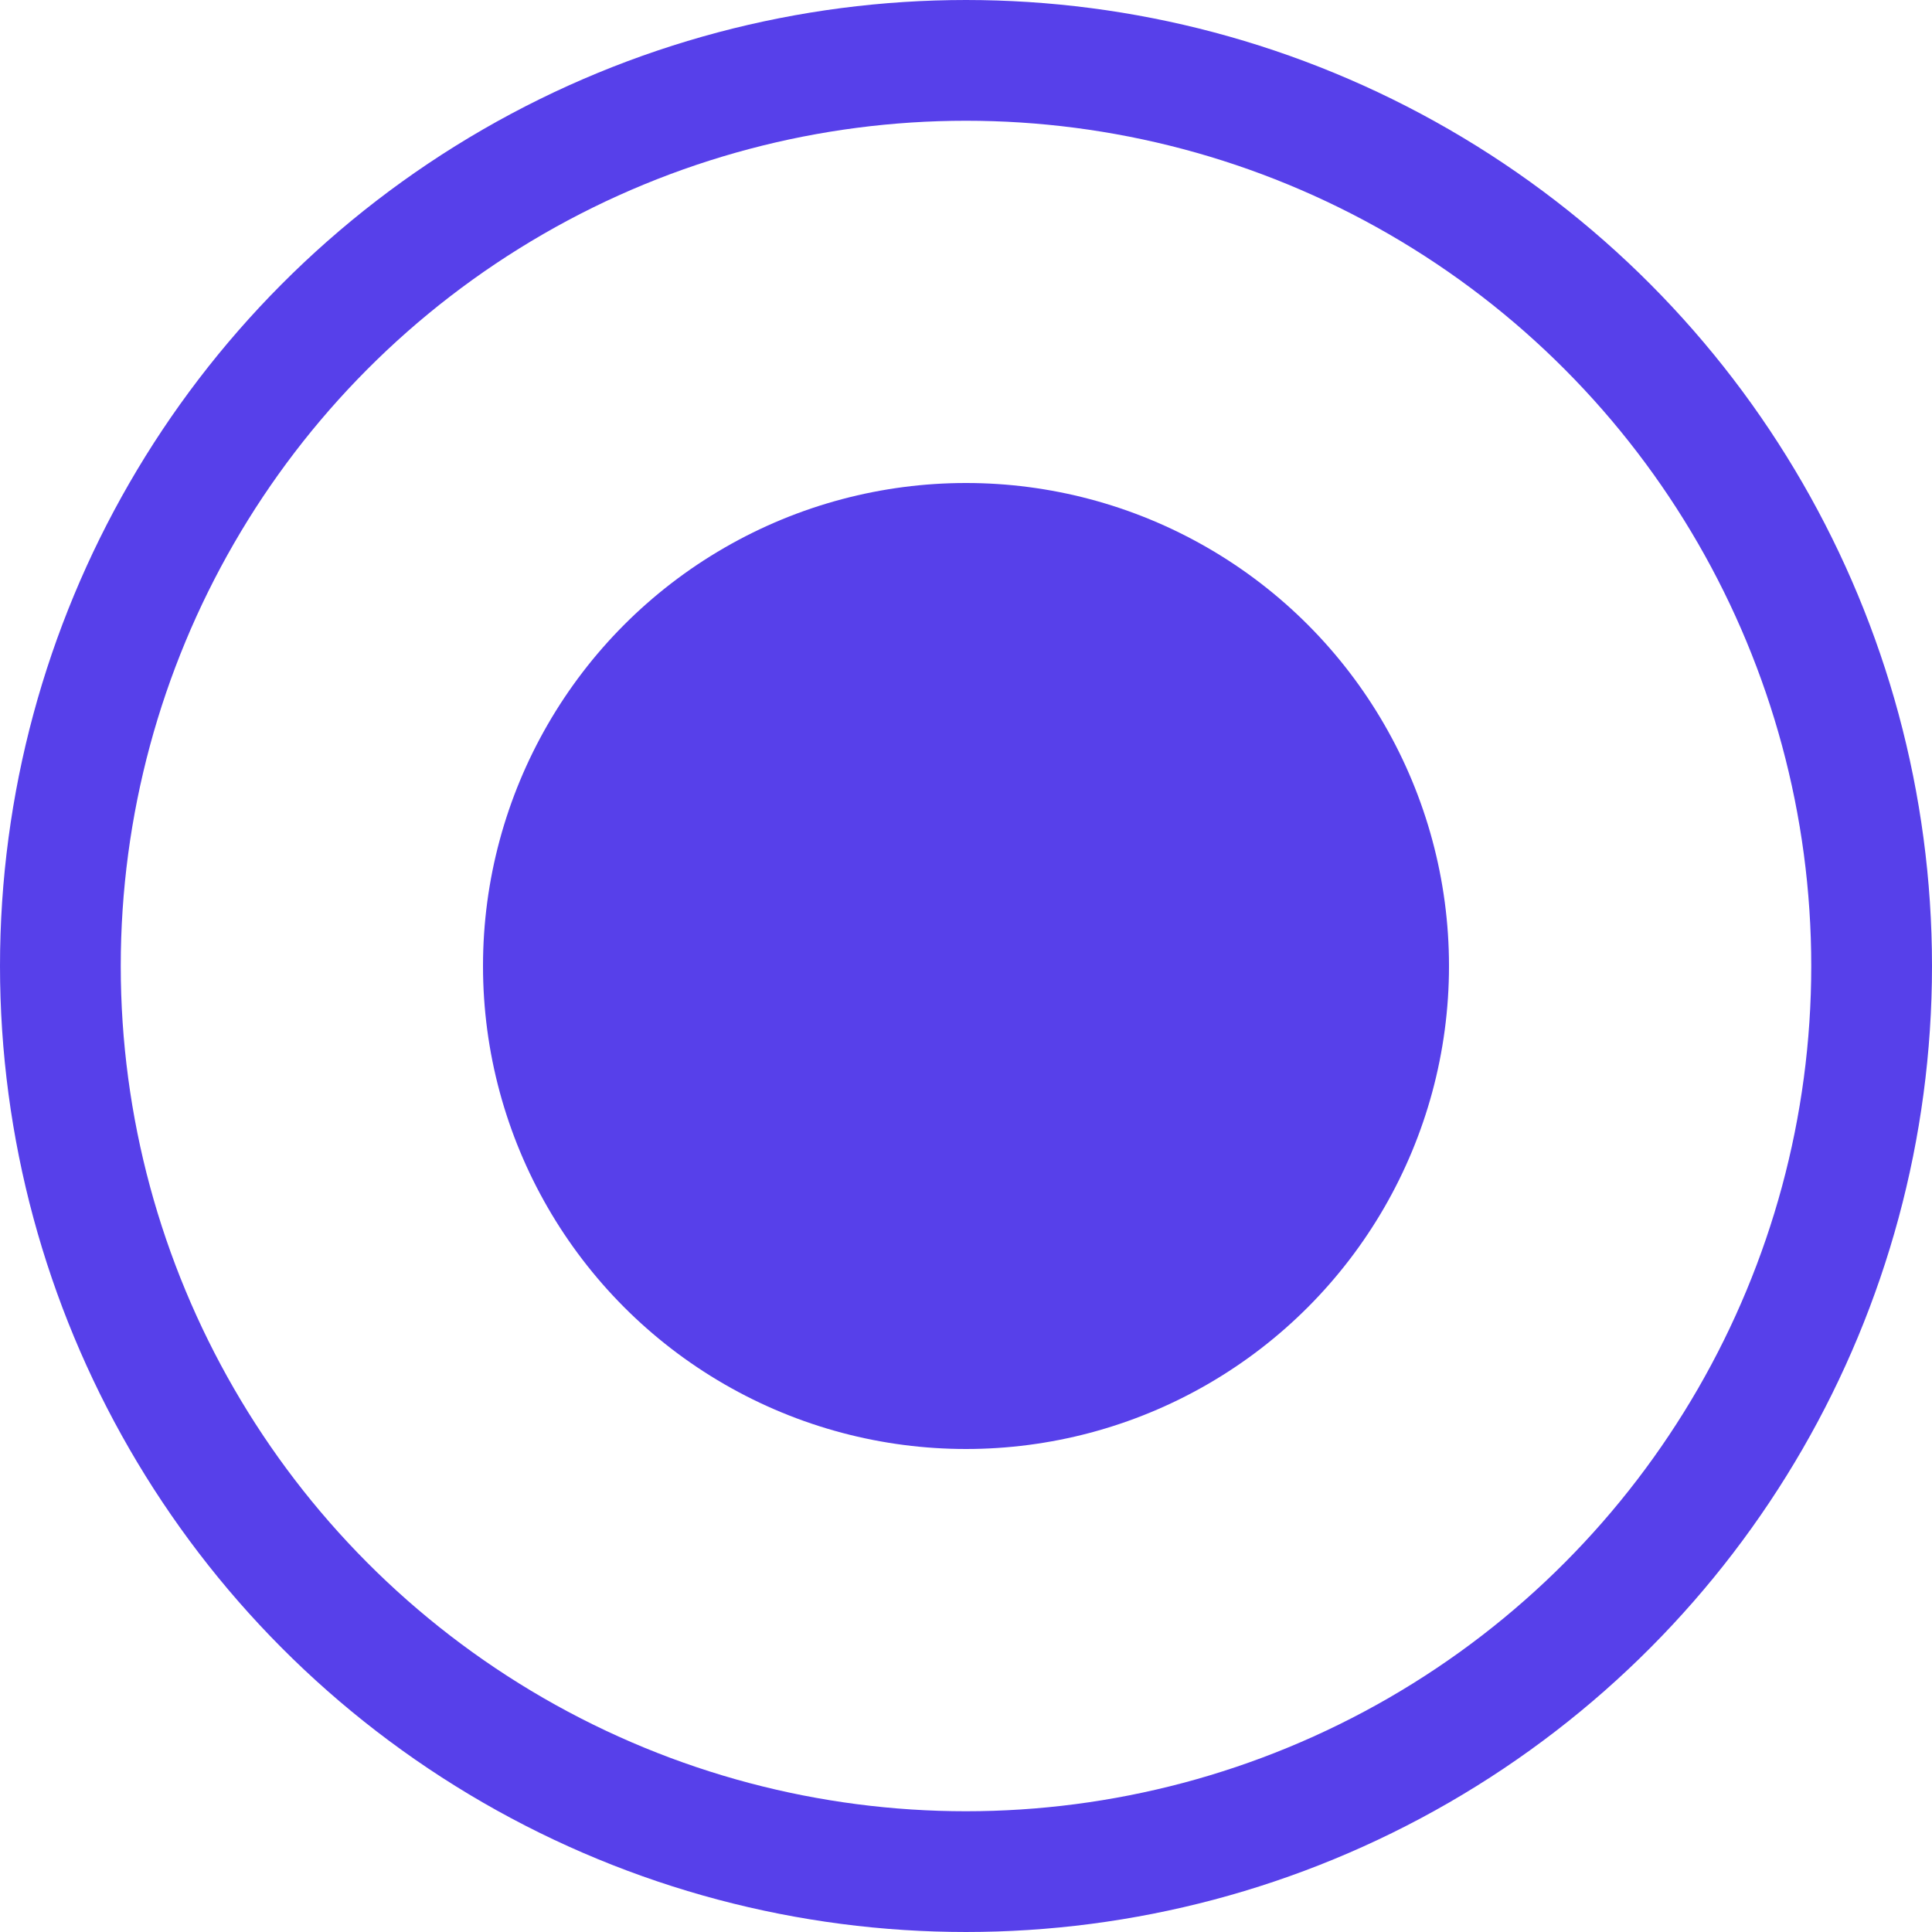 <svg xmlns:xlink="http://www.w3.org/1999/xlink" xmlns="http://www.w3.org/2000/svg" width="16" height="16" fill="none"><circle cx="8" cy="8" r="7.5" stroke="#5740EA"></circle><circle cx="8" cy="8" r="4" fill="#5740EA"></circle></svg>